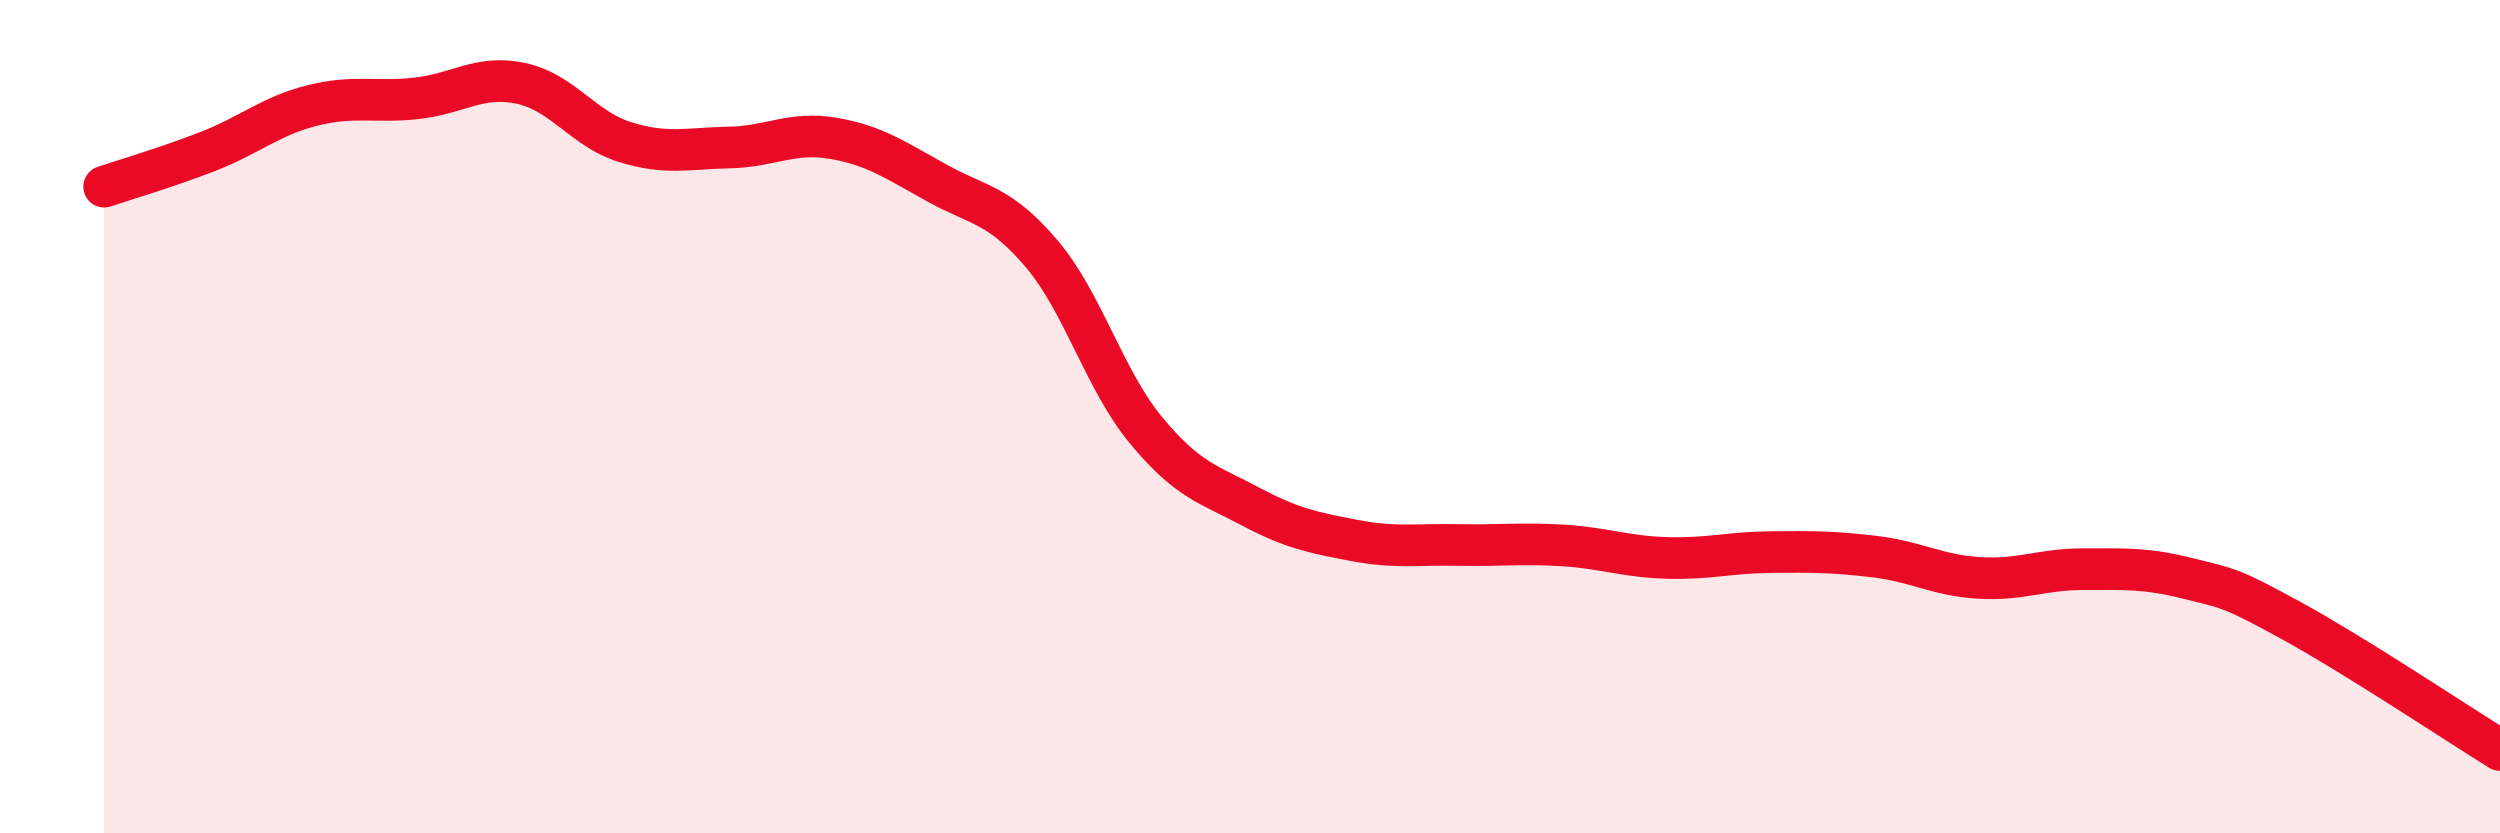 
    <svg width="60" height="20" viewBox="0 0 60 20" xmlns="http://www.w3.org/2000/svg">
      <path
        d="M 2.5,4.48 C 3,4.31 4,4.02 5,3.63 C 6,3.24 6.5,2.78 7.5,2.53 C 8.5,2.28 9,2.47 10,2.36 C 11,2.25 11.5,1.79 12.5,2 C 13.5,2.21 14,3.1 15,3.41 C 16,3.72 16.5,3.56 17.5,3.54 C 18.5,3.52 19,3.15 20,3.32 C 21,3.49 21.5,3.85 22.5,4.4 C 23.5,4.95 24,4.91 25,6.09 C 26,7.27 26.5,9.11 27.5,10.32 C 28.5,11.53 29,11.62 30,12.15 C 31,12.68 31.5,12.78 32.5,12.97 C 33.5,13.16 34,13.06 35,13.08 C 36,13.1 36.5,13.03 37.5,13.09 C 38.5,13.15 39,13.36 40,13.39 C 41,13.42 41.5,13.26 42.5,13.25 C 43.5,13.24 44,13.24 45,13.36 C 46,13.48 46.5,13.81 47.5,13.87 C 48.5,13.93 49,13.66 50,13.66 C 51,13.66 51.5,13.63 52.5,13.88 C 53.5,14.13 53.5,14.08 55,14.9 C 56.5,15.72 59,17.38 60,18L60 20L2.5 20Z"
        fill="#EB0A25"
        opacity="0.1"
        stroke-linecap="round"
        stroke-linejoin="round"
      />
      <path
        d="M 2.5,4.48 C 3,4.31 4,4.02 5,3.63 C 6,3.24 6.5,2.78 7.5,2.53 C 8.5,2.28 9,2.47 10,2.36 C 11,2.25 11.5,1.79 12.5,2 C 13.5,2.21 14,3.1 15,3.41 C 16,3.72 16.5,3.56 17.5,3.54 C 18.5,3.52 19,3.15 20,3.32 C 21,3.49 21.5,3.85 22.5,4.4 C 23.5,4.95 24,4.91 25,6.09 C 26,7.27 26.5,9.11 27.5,10.32 C 28.5,11.53 29,11.62 30,12.15 C 31,12.68 31.5,12.78 32.5,12.97 C 33.5,13.16 34,13.06 35,13.08 C 36,13.1 36.5,13.03 37.5,13.09 C 38.5,13.15 39,13.36 40,13.39 C 41,13.42 41.5,13.26 42.5,13.25 C 43.5,13.24 44,13.24 45,13.36 C 46,13.48 46.5,13.81 47.5,13.87 C 48.5,13.93 49,13.66 50,13.66 C 51,13.66 51.5,13.63 52.5,13.88 C 53.5,14.13 53.5,14.08 55,14.9 C 56.5,15.72 59,17.38 60,18"
        stroke="#EB0A25"
        stroke-width="1"
        fill="none"
        stroke-linecap="round"
        stroke-linejoin="round"
      />
    </svg>
  
